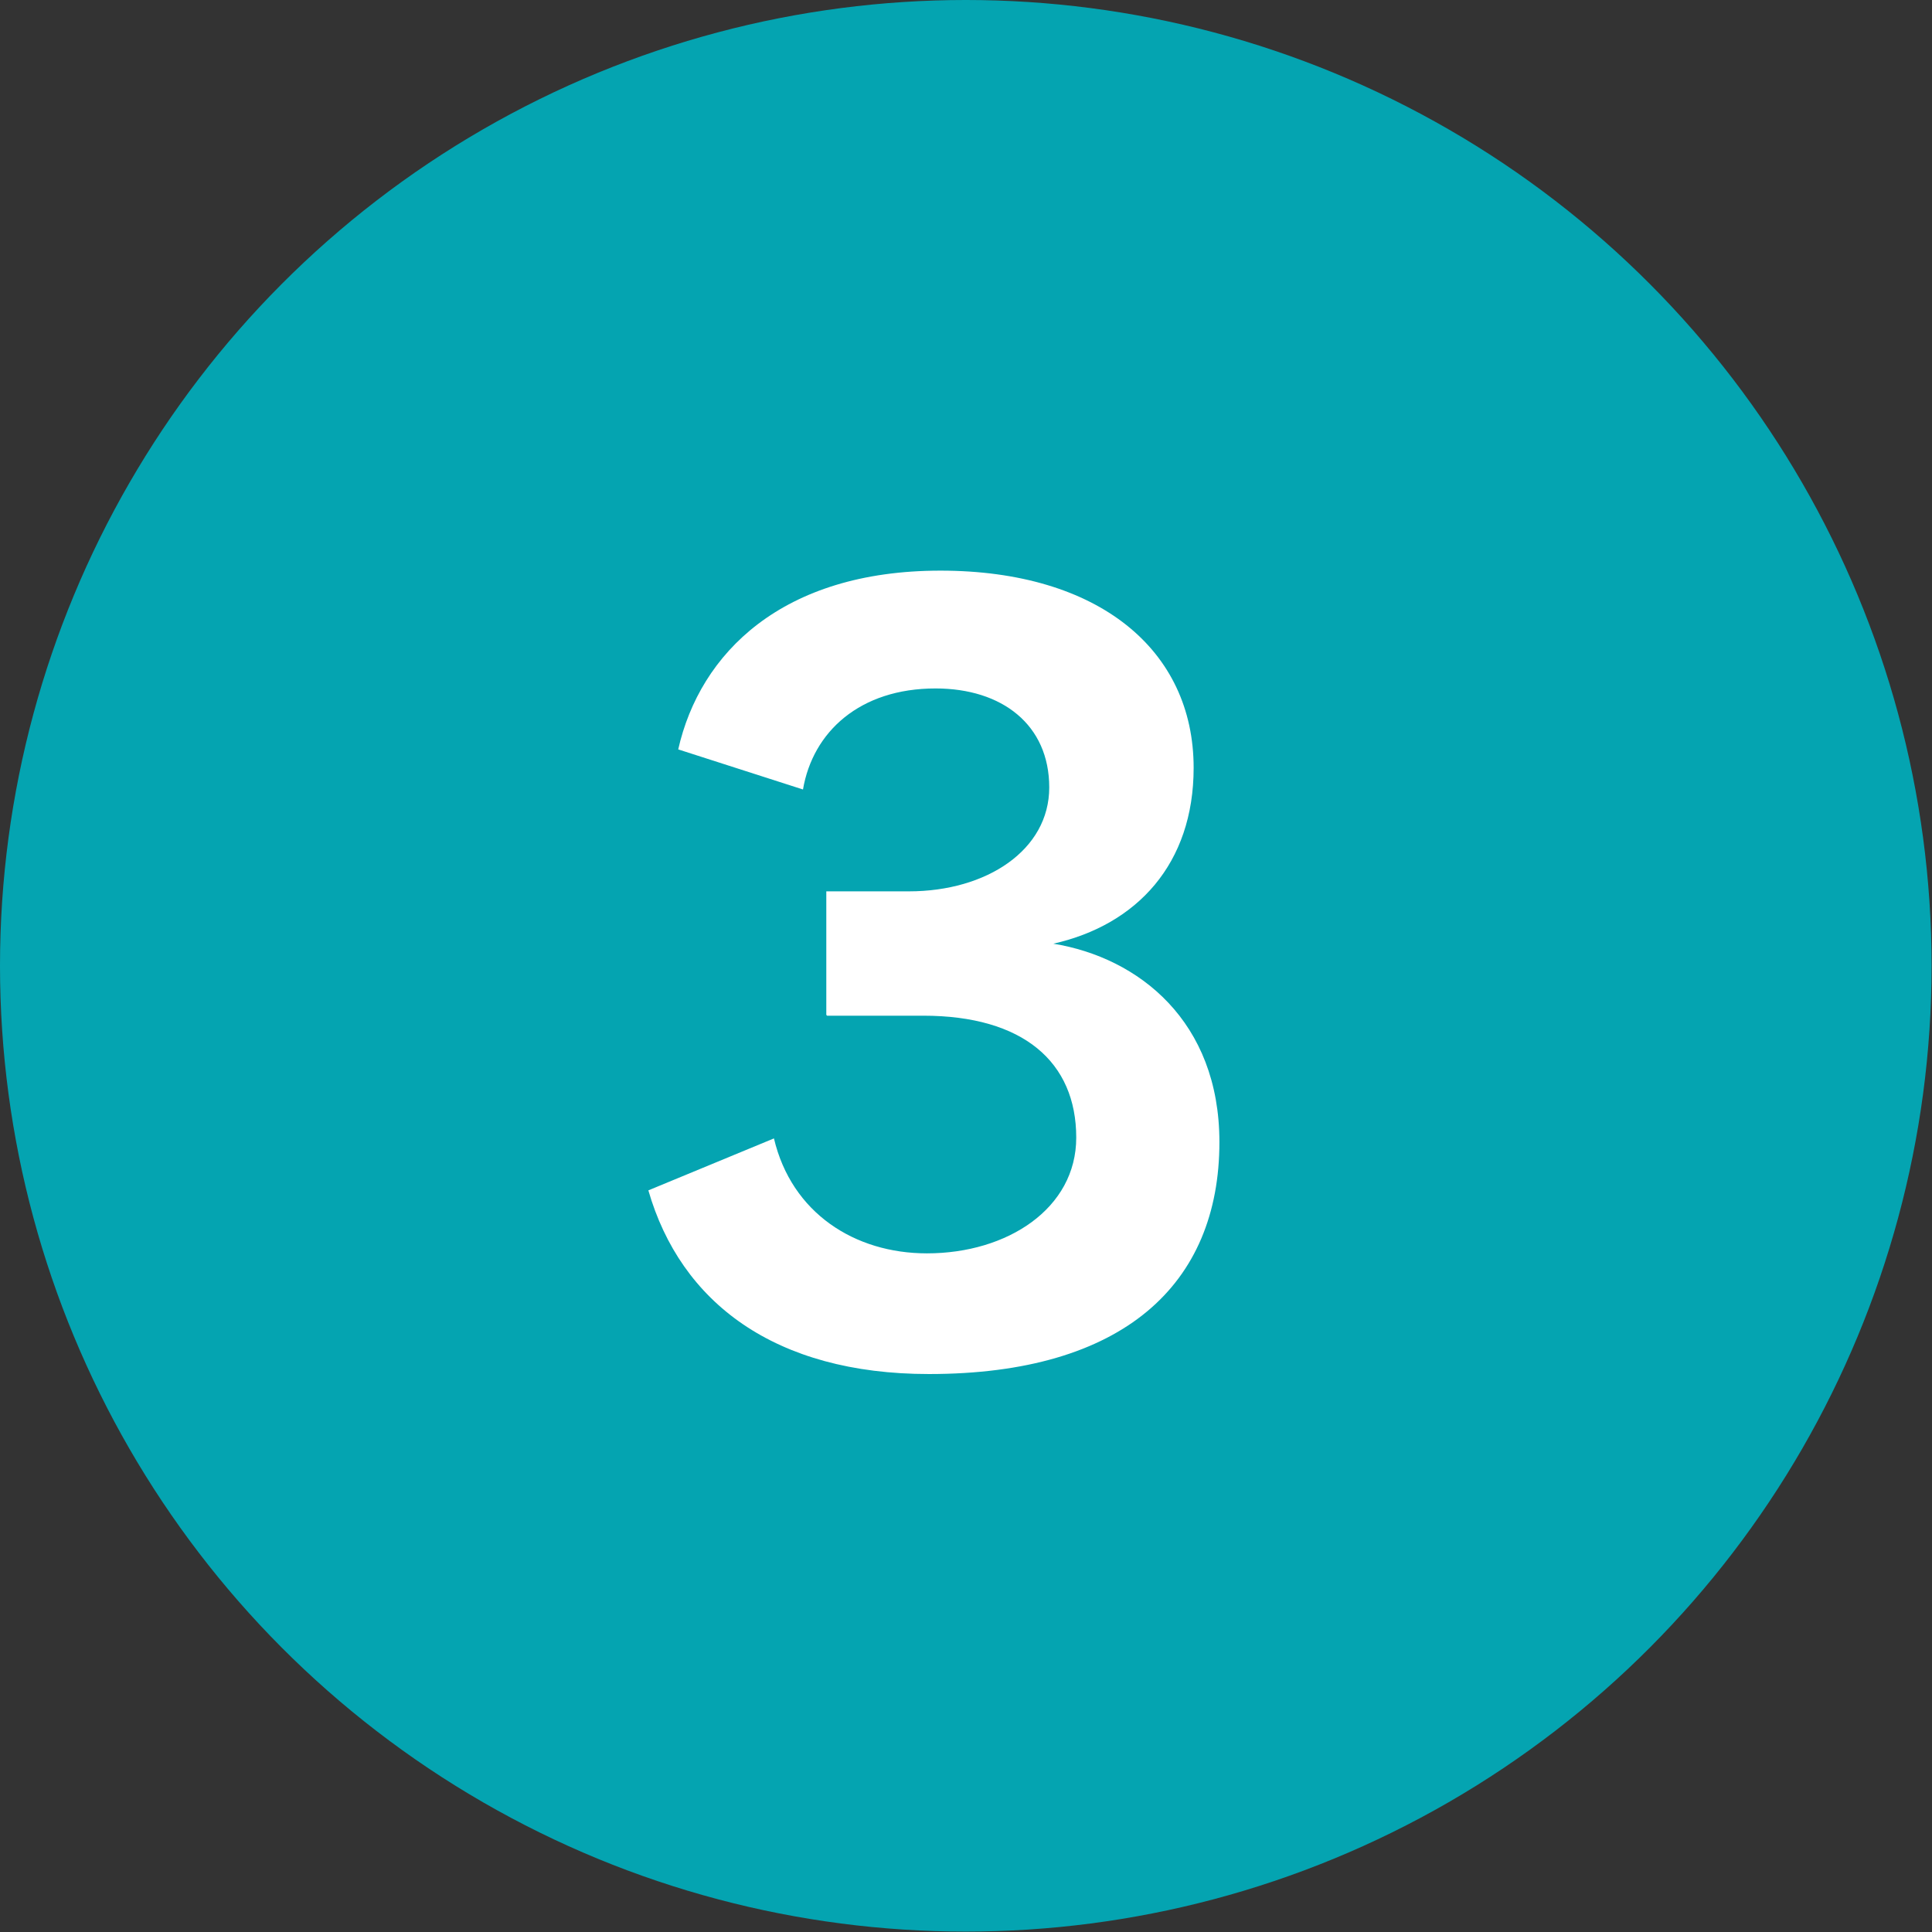 <?xml version="1.0" encoding="UTF-8"?>
<svg id="_レイヤー_2" data-name="レイヤー 2" xmlns="http://www.w3.org/2000/svg" viewBox="0 0 47.23 47.23">
  <rect x="0" y="0" width="47.23" height="47.23" fill="#333333" stroke="none"/>
  <defs>
    <style>
      .cls-1 {
        fill: #04a4b1;
      }

      .cls-2 {
        fill: #fff;
      }
    </style>
  </defs>
  <g id="_レイヤー_1-2" data-name="レイヤー 1">
    <circle class="cls-1" cx="23.61" cy="23.61" r="23.61"/>
    <path class="cls-2" d="M20.2,24.81v-3.02h2.02c1.9,0,3.43-1.01,3.43-2.54s-1.15-2.42-2.78-2.42c-1.85,0-3,1.06-3.24,2.47l-3.05-.98c.53-2.35,2.54-4.37,6.41-4.37s6.19,1.94,6.19,4.82c0,2.35-1.39,3.84-3.43,4.3,2.09.34,4.06,1.9,4.06,4.85,0,3.48-2.35,5.67-7.1,5.67-3.77,0-6.07-1.75-6.86-4.49l3.07-1.27c.43,1.82,1.97,2.81,3.74,2.81,1.97,0,3.65-1.1,3.65-2.83,0-1.85-1.3-2.98-3.74-2.98h-2.35Z"/>
  </g>
</svg>